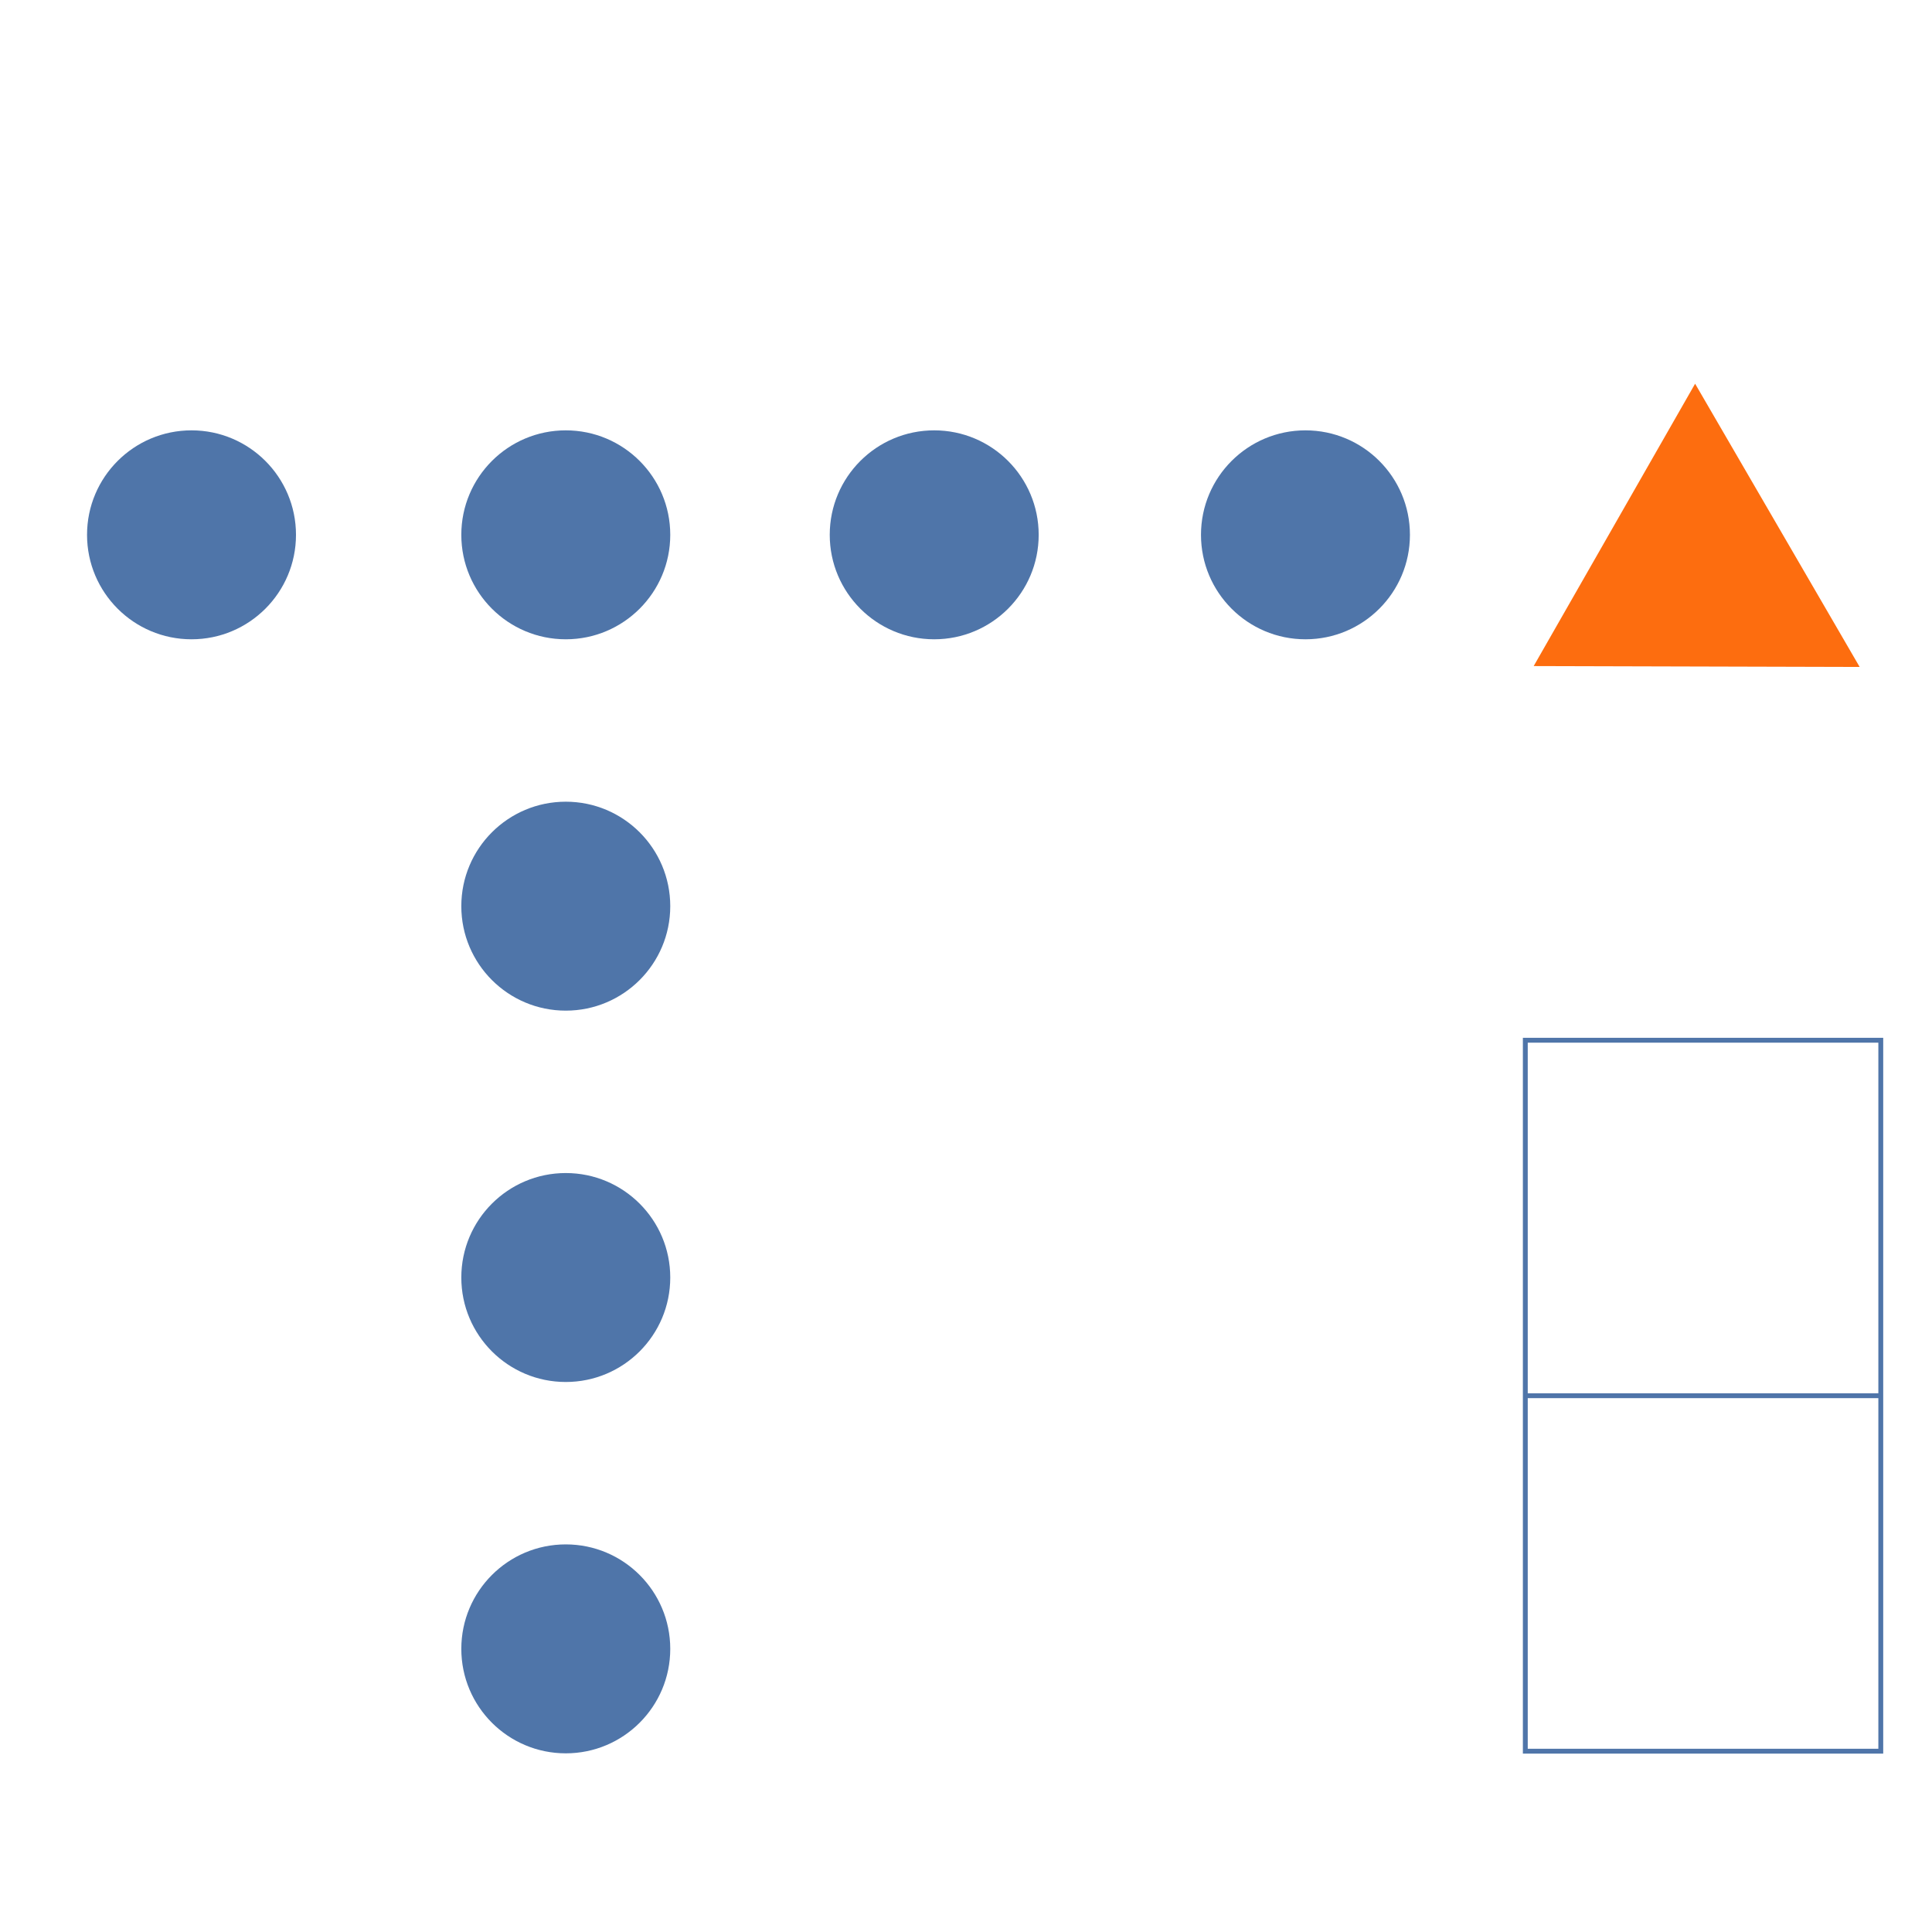 <svg id="Calque_1" data-name="Calque 1" xmlns="http://www.w3.org/2000/svg" viewBox="0 0 198.43 198.43"><defs><style>.cls-3{fill:#4f75a9}</style></defs><path d="M156.66 106.84h36.51v36.51h-36.51zm0 36.51h36.51v36.51h-36.51z" fill="none" stroke="#4f75a9" stroke-miterlimit="10" stroke-width=".5"/><path id="Tracé_399" data-name="Tracé 399" d="M191 68.5l-33.48-.09 16.58-29z" fill="#fd6d0f"/><circle class="cls-3" cx="58.11" cy="169.35" r="10.73"/><circle class="cls-3" cx="58.11" cy="131.21" r="10.73"/><circle class="cls-3" cx="58.11" cy="93.07" r="10.73"/><circle class="cls-3" cx="58.11" cy="54.93" r="10.73"/><circle class="cls-3" cx="134.08" cy="54.93" r="10.73"/><circle class="cls-3" cx="95.95" cy="54.93" r="10.73"/><circle class="cls-3" cx="19.67" cy="54.93" r="10.73"/></svg>